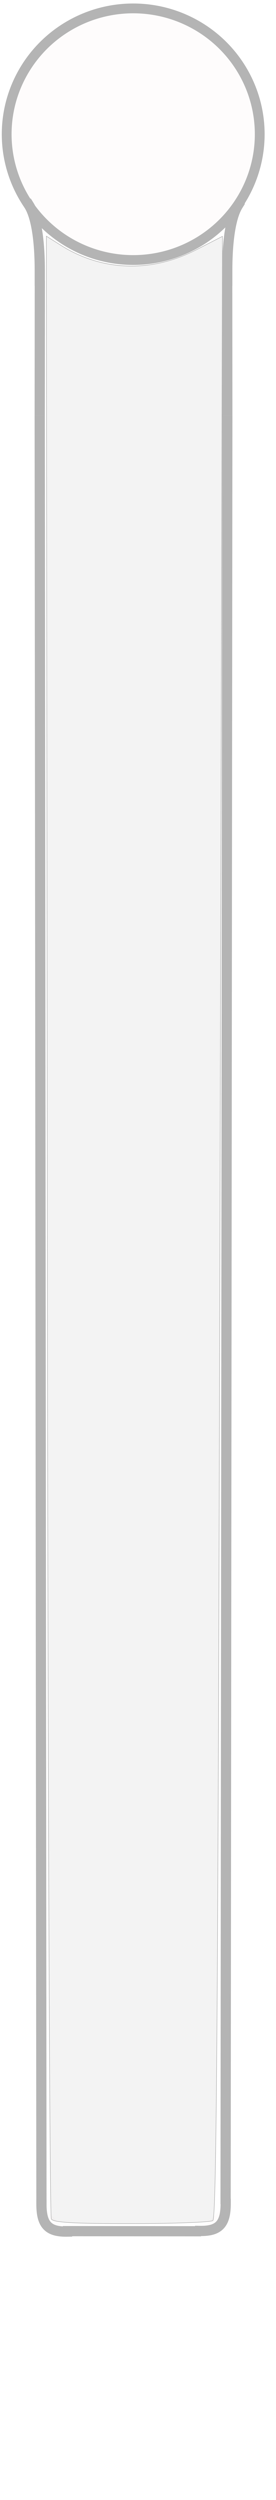 <?xml version="1.0" encoding="UTF-8" standalone="no"?>
<!-- Created with Inkscape (http://www.inkscape.org/) -->

<svg
   width="42"
   height="380"
   viewBox="0 0 42 380"
   version="1.1"
   id="svg8"
   inkscape:version="1.4 (e7c3feb1, 2024-10-09)"
   sodipodi:docname="fondmotif.svg"
   xmlns:inkscape="http://www.inkscape.org/namespaces/inkscape"
   xmlns:sodipodi="http://sodipodi.sourceforge.net/DTD/sodipodi-0.dtd"
   xmlns="http://www.w3.org/2000/svg"
   xmlns:svg="http://www.w3.org/2000/svg"
   xmlns:rdf="http://www.w3.org/1999/02/22-rdf-syntax-ns#"
   xmlns:cc="http://creativecommons.org/ns#"
   xmlns:dc="http://purl.org/dc/elements/1.1/">
  <defs
     id="defs2">
    <inkscape:path-effect
       effect="spiro"
       id="path-effect859"
       is_visible="true"
       lpeversion="0" />
    <inkscape:path-effect
       effect="spiro"
       id="path-effect855"
       is_visible="true"
       lpeversion="0" />
    <inkscape:path-effect
       effect="spiro"
       id="path-effect823"
       is_visible="true"
       lpeversion="0" />
    <inkscape:path-effect
       effect="spiro"
       id="path-effect817"
       is_visible="true"
       lpeversion="0" />
    <inkscape:path-effect
       effect="spiro"
       id="path-effect14"
       is_visible="true"
       lpeversion="0" />
    <inkscape:path-effect
       effect="spiro"
       id="path-effect18"
       is_visible="true"
       lpeversion="0" />
    <inkscape:path-effect
       effect="spiro"
       id="path-effect26"
       is_visible="true"
       lpeversion="0" />
    <inkscape:path-effect
       effect="spiro"
       id="path-effect30"
       is_visible="true"
       lpeversion="0" />
    <inkscape:path-effect
       effect="spiro"
       id="path-effect34"
       is_visible="true"
       lpeversion="0" />
    <inkscape:path-effect
       effect="spiro"
       id="path-effect30-3"
       is_visible="true"
       lpeversion="0" />
    <inkscape:path-effect
       effect="spiro"
       id="path-effect26-4"
       is_visible="true"
       lpeversion="0" />
    <inkscape:path-effect
       effect="spiro"
       id="path-effect34-4"
       is_visible="true"
       lpeversion="0" />
    <inkscape:path-effect
       effect="spiro"
       id="path-effect18-0"
       is_visible="true"
       lpeversion="0" />
    <inkscape:path-effect
       effect="spiro"
       id="path-effect18-3"
       is_visible="true"
       lpeversion="0" />
    <inkscape:path-effect
       effect="spiro"
       id="path-effect18-01"
       is_visible="true"
       lpeversion="0" />
    <inkscape:path-effect
       effect="spiro"
       id="path-effect18-01-7"
       is_visible="true"
       lpeversion="0" />
    <inkscape:path-effect
       effect="spiro"
       id="path-effect18-01-9"
       is_visible="true"
       lpeversion="0" />
    <inkscape:path-effect
       effect="spiro"
       id="path-effect18-01-8"
       is_visible="true"
       lpeversion="0" />
    <inkscape:path-effect
       effect="spiro"
       id="path-effect34-3"
       is_visible="true"
       lpeversion="0" />
    <inkscape:path-effect
       effect="spiro"
       id="path-effect34-5"
       is_visible="true"
       lpeversion="0" />
    <inkscape:path-effect
       effect="spiro"
       id="path-effect14-7"
       is_visible="true"
       lpeversion="0" />
    <inkscape:path-effect
       effect="spiro"
       id="path-effect18-8"
       is_visible="true"
       lpeversion="0" />
    <inkscape:path-effect
       effect="spiro"
       id="path-effect26-49"
       is_visible="true"
       lpeversion="0" />
    <inkscape:path-effect
       effect="spiro"
       id="path-effect30-2"
       is_visible="true"
       lpeversion="0" />
    <inkscape:path-effect
       effect="spiro"
       id="path-effect30-3-8"
       is_visible="true"
       lpeversion="0" />
    <inkscape:path-effect
       effect="spiro"
       id="path-effect26-4-1"
       is_visible="true"
       lpeversion="0" />
    <inkscape:path-effect
       effect="spiro"
       id="path-effect34-4-3"
       is_visible="true"
       lpeversion="0" />
    <inkscape:path-effect
       effect="spiro"
       id="path-effect18-0-6"
       is_visible="true"
       lpeversion="0" />
    <inkscape:path-effect
       effect="spiro"
       id="path-effect18-3-8"
       is_visible="true"
       lpeversion="0" />
    <inkscape:path-effect
       effect="spiro"
       id="path-effect18-01-2"
       is_visible="true"
       lpeversion="0" />
    <inkscape:path-effect
       effect="spiro"
       id="path-effect18-01-7-2"
       is_visible="true"
       lpeversion="0" />
    <inkscape:path-effect
       effect="spiro"
       id="path-effect18-01-9-6"
       is_visible="true"
       lpeversion="0" />
    <inkscape:path-effect
       effect="spiro"
       id="path-effect18-01-8-4"
       is_visible="true"
       lpeversion="0" />
    <inkscape:path-effect
       effect="spiro"
       id="path-effect34-3-9"
       is_visible="true"
       lpeversion="0" />
    <inkscape:path-effect
       effect="spiro"
       id="path-effect34-5-9"
       is_visible="true"
       lpeversion="0" />
    <inkscape:path-effect
       effect="spiro"
       id="path-effect14-4"
       is_visible="true"
       lpeversion="0" />
    <inkscape:path-effect
       effect="spiro"
       id="path-effect18-2"
       is_visible="true"
       lpeversion="0" />
    <inkscape:path-effect
       effect="spiro"
       id="path-effect26-8"
       is_visible="true"
       lpeversion="0" />
    <inkscape:path-effect
       effect="spiro"
       id="path-effect30-4"
       is_visible="true"
       lpeversion="0" />
    <inkscape:path-effect
       effect="spiro"
       id="path-effect34-6"
       is_visible="true"
       lpeversion="0" />
    <inkscape:path-effect
       effect="spiro"
       id="path-effect30-3-4"
       is_visible="true"
       lpeversion="0" />
    <inkscape:path-effect
       effect="spiro"
       id="path-effect26-4-6"
       is_visible="true"
       lpeversion="0" />
    <inkscape:path-effect
       effect="spiro"
       id="path-effect34-4-8"
       is_visible="true"
       lpeversion="0" />
    <inkscape:path-effect
       effect="spiro"
       id="path-effect18-0-9"
       is_visible="true"
       lpeversion="0" />
    <inkscape:path-effect
       effect="spiro"
       id="path-effect18-3-1"
       is_visible="true"
       lpeversion="0" />
    <inkscape:path-effect
       effect="spiro"
       id="path-effect18-01-96"
       is_visible="true"
       lpeversion="0" />
    <inkscape:path-effect
       effect="spiro"
       id="path-effect18-01-7-8"
       is_visible="true"
       lpeversion="0" />
    <inkscape:path-effect
       effect="spiro"
       id="path-effect18-01-9-63"
       is_visible="true"
       lpeversion="0" />
    <inkscape:path-effect
       effect="spiro"
       id="path-effect18-01-8-3"
       is_visible="true"
       lpeversion="0" />
    <inkscape:path-effect
       effect="spiro"
       id="path-effect34-3-2"
       is_visible="true"
       lpeversion="0" />
    <inkscape:path-effect
       effect="spiro"
       id="path-effect34-5-0"
       is_visible="true"
       lpeversion="0" />
    <inkscape:path-effect
       effect="spiro"
       id="path-effect14-7-0"
       is_visible="true"
       lpeversion="0" />
    <inkscape:path-effect
       effect="spiro"
       id="path-effect18-8-3"
       is_visible="true"
       lpeversion="0" />
    <inkscape:path-effect
       effect="spiro"
       id="path-effect26-49-7"
       is_visible="true"
       lpeversion="0" />
    <inkscape:path-effect
       effect="spiro"
       id="path-effect30-2-8"
       is_visible="true"
       lpeversion="0" />
    <inkscape:path-effect
       effect="spiro"
       id="path-effect30-3-8-9"
       is_visible="true"
       lpeversion="0" />
    <inkscape:path-effect
       effect="spiro"
       id="path-effect26-4-1-4"
       is_visible="true"
       lpeversion="0" />
    <inkscape:path-effect
       effect="spiro"
       id="path-effect34-4-3-9"
       is_visible="true"
       lpeversion="0" />
    <inkscape:path-effect
       effect="spiro"
       id="path-effect18-0-6-8"
       is_visible="true"
       lpeversion="0" />
    <inkscape:path-effect
       effect="spiro"
       id="path-effect18-3-8-7"
       is_visible="true"
       lpeversion="0" />
    <inkscape:path-effect
       effect="spiro"
       id="path-effect18-01-2-2"
       is_visible="true"
       lpeversion="0" />
    <inkscape:path-effect
       effect="spiro"
       id="path-effect18-01-7-2-1"
       is_visible="true"
       lpeversion="0" />
    <inkscape:path-effect
       effect="spiro"
       id="path-effect18-01-9-6-5"
       is_visible="true"
       lpeversion="0" />
    <inkscape:path-effect
       effect="spiro"
       id="path-effect18-01-8-4-5"
       is_visible="true"
       lpeversion="0" />
    <inkscape:path-effect
       effect="spiro"
       id="path-effect34-3-9-0"
       is_visible="true"
       lpeversion="0" />
    <inkscape:path-effect
       effect="spiro"
       id="path-effect34-5-9-1"
       is_visible="true"
       lpeversion="0" />
    <inkscape:path-effect
       effect="spiro"
       id="path-effect14-9"
       is_visible="true"
       lpeversion="0" />
    <inkscape:path-effect
       effect="spiro"
       id="path-effect18-4"
       is_visible="true"
       lpeversion="0" />
    <inkscape:path-effect
       effect="spiro"
       id="path-effect26-5"
       is_visible="true"
       lpeversion="0" />
    <inkscape:path-effect
       effect="spiro"
       id="path-effect30-6"
       is_visible="true"
       lpeversion="0" />
    <inkscape:path-effect
       effect="spiro"
       id="path-effect34-45"
       is_visible="true"
       lpeversion="0" />
    <inkscape:path-effect
       effect="spiro"
       id="path-effect30-3-5"
       is_visible="true"
       lpeversion="0" />
    <inkscape:path-effect
       effect="spiro"
       id="path-effect26-4-7"
       is_visible="true"
       lpeversion="0" />
    <inkscape:path-effect
       effect="spiro"
       id="path-effect34-4-9"
       is_visible="true"
       lpeversion="0" />
    <inkscape:path-effect
       effect="spiro"
       id="path-effect18-0-5"
       is_visible="true"
       lpeversion="0" />
    <inkscape:path-effect
       effect="spiro"
       id="path-effect18-3-84"
       is_visible="true"
       lpeversion="0" />
    <inkscape:path-effect
       effect="spiro"
       id="path-effect18-01-82"
       is_visible="true"
       lpeversion="0" />
    <inkscape:path-effect
       effect="spiro"
       id="path-effect18-01-7-6"
       is_visible="true"
       lpeversion="0" />
    <inkscape:path-effect
       effect="spiro"
       id="path-effect18-01-9-1"
       is_visible="true"
       lpeversion="0" />
    <inkscape:path-effect
       effect="spiro"
       id="path-effect18-01-8-2"
       is_visible="true"
       lpeversion="0" />
    <inkscape:path-effect
       effect="spiro"
       id="path-effect34-3-3"
       is_visible="true"
       lpeversion="0" />
    <inkscape:path-effect
       effect="spiro"
       id="path-effect34-5-8"
       is_visible="true"
       lpeversion="0" />
    <inkscape:path-effect
       effect="spiro"
       id="path-effect14-7-9"
       is_visible="true"
       lpeversion="0" />
    <inkscape:path-effect
       effect="spiro"
       id="path-effect18-8-8"
       is_visible="true"
       lpeversion="0" />
    <inkscape:path-effect
       effect="spiro"
       id="path-effect26-49-3"
       is_visible="true"
       lpeversion="0" />
    <inkscape:path-effect
       effect="spiro"
       id="path-effect30-2-4"
       is_visible="true"
       lpeversion="0" />
    <inkscape:path-effect
       effect="spiro"
       id="path-effect30-3-8-0"
       is_visible="true"
       lpeversion="0" />
    <inkscape:path-effect
       effect="spiro"
       id="path-effect26-4-1-9"
       is_visible="true"
       lpeversion="0" />
    <inkscape:path-effect
       effect="spiro"
       id="path-effect34-4-3-5"
       is_visible="true"
       lpeversion="0" />
    <inkscape:path-effect
       effect="spiro"
       id="path-effect18-0-6-83"
       is_visible="true"
       lpeversion="0" />
    <inkscape:path-effect
       effect="spiro"
       id="path-effect18-3-8-6"
       is_visible="true"
       lpeversion="0" />
    <inkscape:path-effect
       effect="spiro"
       id="path-effect18-01-2-0"
       is_visible="true"
       lpeversion="0" />
    <inkscape:path-effect
       effect="spiro"
       id="path-effect18-01-7-2-7"
       is_visible="true"
       lpeversion="0" />
    <inkscape:path-effect
       effect="spiro"
       id="path-effect18-01-9-6-2"
       is_visible="true"
       lpeversion="0" />
    <inkscape:path-effect
       effect="spiro"
       id="path-effect18-01-8-4-0"
       is_visible="true"
       lpeversion="0" />
    <inkscape:path-effect
       effect="spiro"
       id="path-effect34-3-9-8"
       is_visible="true"
       lpeversion="0" />
    <inkscape:path-effect
       effect="spiro"
       id="path-effect34-5-9-8"
       is_visible="true"
       lpeversion="0" />
    <inkscape:path-effect
       effect="spiro"
       id="path-effect14-47"
       is_visible="true"
       lpeversion="0" />
    <inkscape:path-effect
       effect="spiro"
       id="path-effect18-08"
       is_visible="true"
       lpeversion="0" />
    <inkscape:path-effect
       effect="spiro"
       id="path-effect26-81"
       is_visible="true"
       lpeversion="0" />
    <inkscape:path-effect
       effect="spiro"
       id="path-effect30-0"
       is_visible="true"
       lpeversion="0" />
    <inkscape:path-effect
       effect="spiro"
       id="path-effect34-7"
       is_visible="true"
       lpeversion="0" />
    <inkscape:path-effect
       effect="spiro"
       id="path-effect30-3-1"
       is_visible="true"
       lpeversion="0" />
    <inkscape:path-effect
       effect="spiro"
       id="path-effect26-4-9"
       is_visible="true"
       lpeversion="0" />
    <inkscape:path-effect
       effect="spiro"
       id="path-effect34-4-35"
       is_visible="true"
       lpeversion="0" />
    <inkscape:path-effect
       effect="spiro"
       id="path-effect18-0-8"
       is_visible="true"
       lpeversion="0" />
    <inkscape:path-effect
       effect="spiro"
       id="path-effect18-3-2"
       is_visible="true"
       lpeversion="0" />
    <inkscape:path-effect
       effect="spiro"
       id="path-effect18-01-5"
       is_visible="true"
       lpeversion="0" />
    <inkscape:path-effect
       effect="spiro"
       id="path-effect18-01-7-21"
       is_visible="true"
       lpeversion="0" />
    <inkscape:path-effect
       effect="spiro"
       id="path-effect18-01-9-68"
       is_visible="true"
       lpeversion="0" />
    <inkscape:path-effect
       effect="spiro"
       id="path-effect18-01-8-6"
       is_visible="true"
       lpeversion="0" />
    <inkscape:path-effect
       effect="spiro"
       id="path-effect34-3-23"
       is_visible="true"
       lpeversion="0" />
    <inkscape:path-effect
       effect="spiro"
       id="path-effect34-5-2"
       is_visible="true"
       lpeversion="0" />
    <inkscape:path-effect
       effect="spiro"
       id="path-effect14-7-5"
       is_visible="true"
       lpeversion="0" />
    <inkscape:path-effect
       effect="spiro"
       id="path-effect18-8-7"
       is_visible="true"
       lpeversion="0" />
    <inkscape:path-effect
       effect="spiro"
       id="path-effect26-49-1"
       is_visible="true"
       lpeversion="0" />
    <inkscape:path-effect
       effect="spiro"
       id="path-effect30-2-9"
       is_visible="true"
       lpeversion="0" />
    <inkscape:path-effect
       effect="spiro"
       id="path-effect30-3-8-5"
       is_visible="true"
       lpeversion="0" />
    <inkscape:path-effect
       effect="spiro"
       id="path-effect26-4-1-46"
       is_visible="true"
       lpeversion="0" />
    <inkscape:path-effect
       effect="spiro"
       id="path-effect34-4-3-3"
       is_visible="true"
       lpeversion="0" />
    <inkscape:path-effect
       effect="spiro"
       id="path-effect18-0-6-85"
       is_visible="true"
       lpeversion="0" />
    <inkscape:path-effect
       effect="spiro"
       id="path-effect18-3-8-1"
       is_visible="true"
       lpeversion="0" />
    <inkscape:path-effect
       effect="spiro"
       id="path-effect18-01-2-6"
       is_visible="true"
       lpeversion="0" />
    <inkscape:path-effect
       effect="spiro"
       id="path-effect18-01-7-2-0"
       is_visible="true"
       lpeversion="0" />
    <inkscape:path-effect
       effect="spiro"
       id="path-effect18-01-9-6-8"
       is_visible="true"
       lpeversion="0" />
    <inkscape:path-effect
       effect="spiro"
       id="path-effect18-01-8-4-8"
       is_visible="true"
       lpeversion="0" />
    <inkscape:path-effect
       effect="spiro"
       id="path-effect34-3-9-9"
       is_visible="true"
       lpeversion="0" />
    <inkscape:path-effect
       effect="spiro"
       id="path-effect34-5-9-5"
       is_visible="true"
       lpeversion="0" />
  </defs>
  <sodipodi:namedview
     id="base"
     pagecolor="#ffffff"
     bordercolor="#666666"
     borderopacity="1.0"
     inkscape:pageopacity="0.0"
     inkscape:pageshadow="2"
     inkscape:zoom="1.767767"
     inkscape:cx="18.950462"
     inkscape:cy="94.752309"
     inkscape:document-units="px"
     inkscape:current-layer="layer1"
     showgrid="true"
     units="px"
     inkscape:snap-nodes="false"
     inkscape:window-width="1440"
     inkscape:window-height="766"
     inkscape:window-x="0"
     inkscape:window-y="25"
     inkscape:window-maximized="0"
     inkscape:pagecheckerboard="true"
     inkscape:showpageshadow="2"
     inkscape:deskcolor="#d1d1d1">
    <inkscape:grid
       type="xygrid"
       id="grid819"
       originx="0"
       originy="0"
       spacingy="1"
       spacingx="1"
       units="px" />
  </sodipodi:namedview>
  <g
     inkscape:label="Calque 1"
     inkscape:groupmode="layer"
     id="layer1"
     transform="translate(0,-286.417)">
    <g
       id="g9"
       style="fill:#c81821;fill-opacity:0.012">
      <ellipse
         style="fill:#c81821;fill-opacity:0.012;stroke:#b4b4b4;stroke-width:1.491;stroke-linecap:square;stroke-opacity:1"
         id="path1"
         cx="20.27"
         cy="306.817"
         rx="19.254"
         ry="19.124" />
      <g
         id="g7"
         style="fill:#c81821;fill-opacity:0.012">
        <g
           id="g6"
           transform="translate(-5.758,-9.232)"
           style="stroke:#b4b4b4;stroke-opacity:1;fill:#c81821;fill-opacity:0.012">
          <g
             id="g5"
             style="stroke:#b4b4b4;stroke-opacity:1;fill:#c81821;fill-opacity:0.012">
            <path
               style="fill:#c81821;fill-opacity:0.012;stroke:#b4b4b4;stroke-width:1.555;stroke-linecap:square;stroke-opacity:1"
               d="m 10.19,326.883 c 1.62,2.612 1.62,8.601 1.62,9.996 0,1.432 0,-1.622 0,1.432"
               id="path4"
               sodipodi:nodetypes="csc" />
            <path
               style="fill:#c81821;fill-opacity:0.012;stroke:#b4b4b4;stroke-width:1.555;stroke-linecap:square;stroke-opacity:1"
               d="m 11.818,339.089 -0.015,18.966"
               id="path5" />
          </g>
          <path
             style="fill:#c81821;fill-opacity:0.012;stroke:#b4b4b4;stroke-width:1.555;stroke-linecap:square;stroke-opacity:1"
             d="m 11.802,359.611 0.262,270.567"
             id="path6"
             sodipodi:nodetypes="cc" />
        </g>
      </g>
      <g
         id="g7-6"
         transform="matrix(-1,0,0,1,40.635,0)"
         style="fill:#c81821;fill-opacity:0.012">
        <g
           id="g6-3"
           transform="translate(-5.758,-9.232)"
           style="stroke:#b4b4b4;stroke-opacity:1;fill:#c81821;fill-opacity:0.012">
          <g
             id="g5-6"
             style="stroke:#b4b4b4;stroke-opacity:1;fill:#c81821;fill-opacity:0.012">
            <path
               style="fill:#c81821;fill-opacity:0.012;stroke:#b4b4b4;stroke-width:1.555;stroke-linecap:square;stroke-opacity:1"
               d="m 10.19,326.883 c 1.62,2.612 1.62,8.601 1.62,9.996 0,1.432 0,-1.622 0,1.432"
               id="path4-3"
               sodipodi:nodetypes="csc" />
            <path
               style="fill:#c81821;fill-opacity:0.012;stroke:#b4b4b4;stroke-width:1.555;stroke-linecap:square;stroke-opacity:1"
               d="m 11.818,339.089 -0.015,18.966"
               id="path5-0" />
          </g>
          <path
             style="fill:#c81821;fill-opacity:0.012;stroke:#b4b4b4;stroke-width:1.555;stroke-linecap:square;stroke-opacity:1"
             d="m 11.802,359.611 0.262,270.287"
             id="path6-8"
             sodipodi:nodetypes="cc" />
        </g>
      </g>
      <path
         style="fill:#c81821;fill-opacity:0.012;stroke:#b4b4b4;stroke-width:1.555;stroke-linecap:square;stroke-opacity:1"
         d="m 10.336,625.549 19.484,0.017"
         id="path7"
         sodipodi:nodetypes="cc" />
      <path
         style="fill:#c81821;fill-opacity:0.012;stroke:#b4b4b4;stroke-width:1.555;stroke-linecap:square;stroke-opacity:1"
         d="m 6.306,621.509 c 0.009,3.015 0.993,4.156 3.893,4.11"
         id="path8"
         sodipodi:nodetypes="cc" />
      <path
         style="fill:#c81821;fill-opacity:0.012;stroke:#b4b4b4;stroke-width:1.555;stroke-linecap:square;stroke-opacity:1"
         d="m 34.344,621.409 c -0.009,3.015 -0.993,4.156 -3.893,4.11"
         id="path8-4"
         sodipodi:nodetypes="cc" />
    </g>
    <path
       style="fill:#6e6c6c;fill-opacity:0.085;stroke:#b4b4b4;stroke-width:0.08;stroke-linecap:square;stroke-opacity:1;stroke-dasharray:none"
       d="M 7.812,337.29 C 7.56,336.901 7.287,268.929 7.206,186.241 L 7.059,35.899 9.267,37.293 c 6.257,3.95 13.731,4.202 20.568,0.694 l 4.012,-2.058 -0.378,150.577 C 33.169,305.935 32.945,337.175 32.385,337.531 c -0.389,0.247 -5.973,0.452 -12.411,0.457 -8.75,0.006 -11.82,-0.17 -12.162,-0.698 z"
       id="path9"
       transform="translate(0,286.417)" />
  </g>
</svg>
